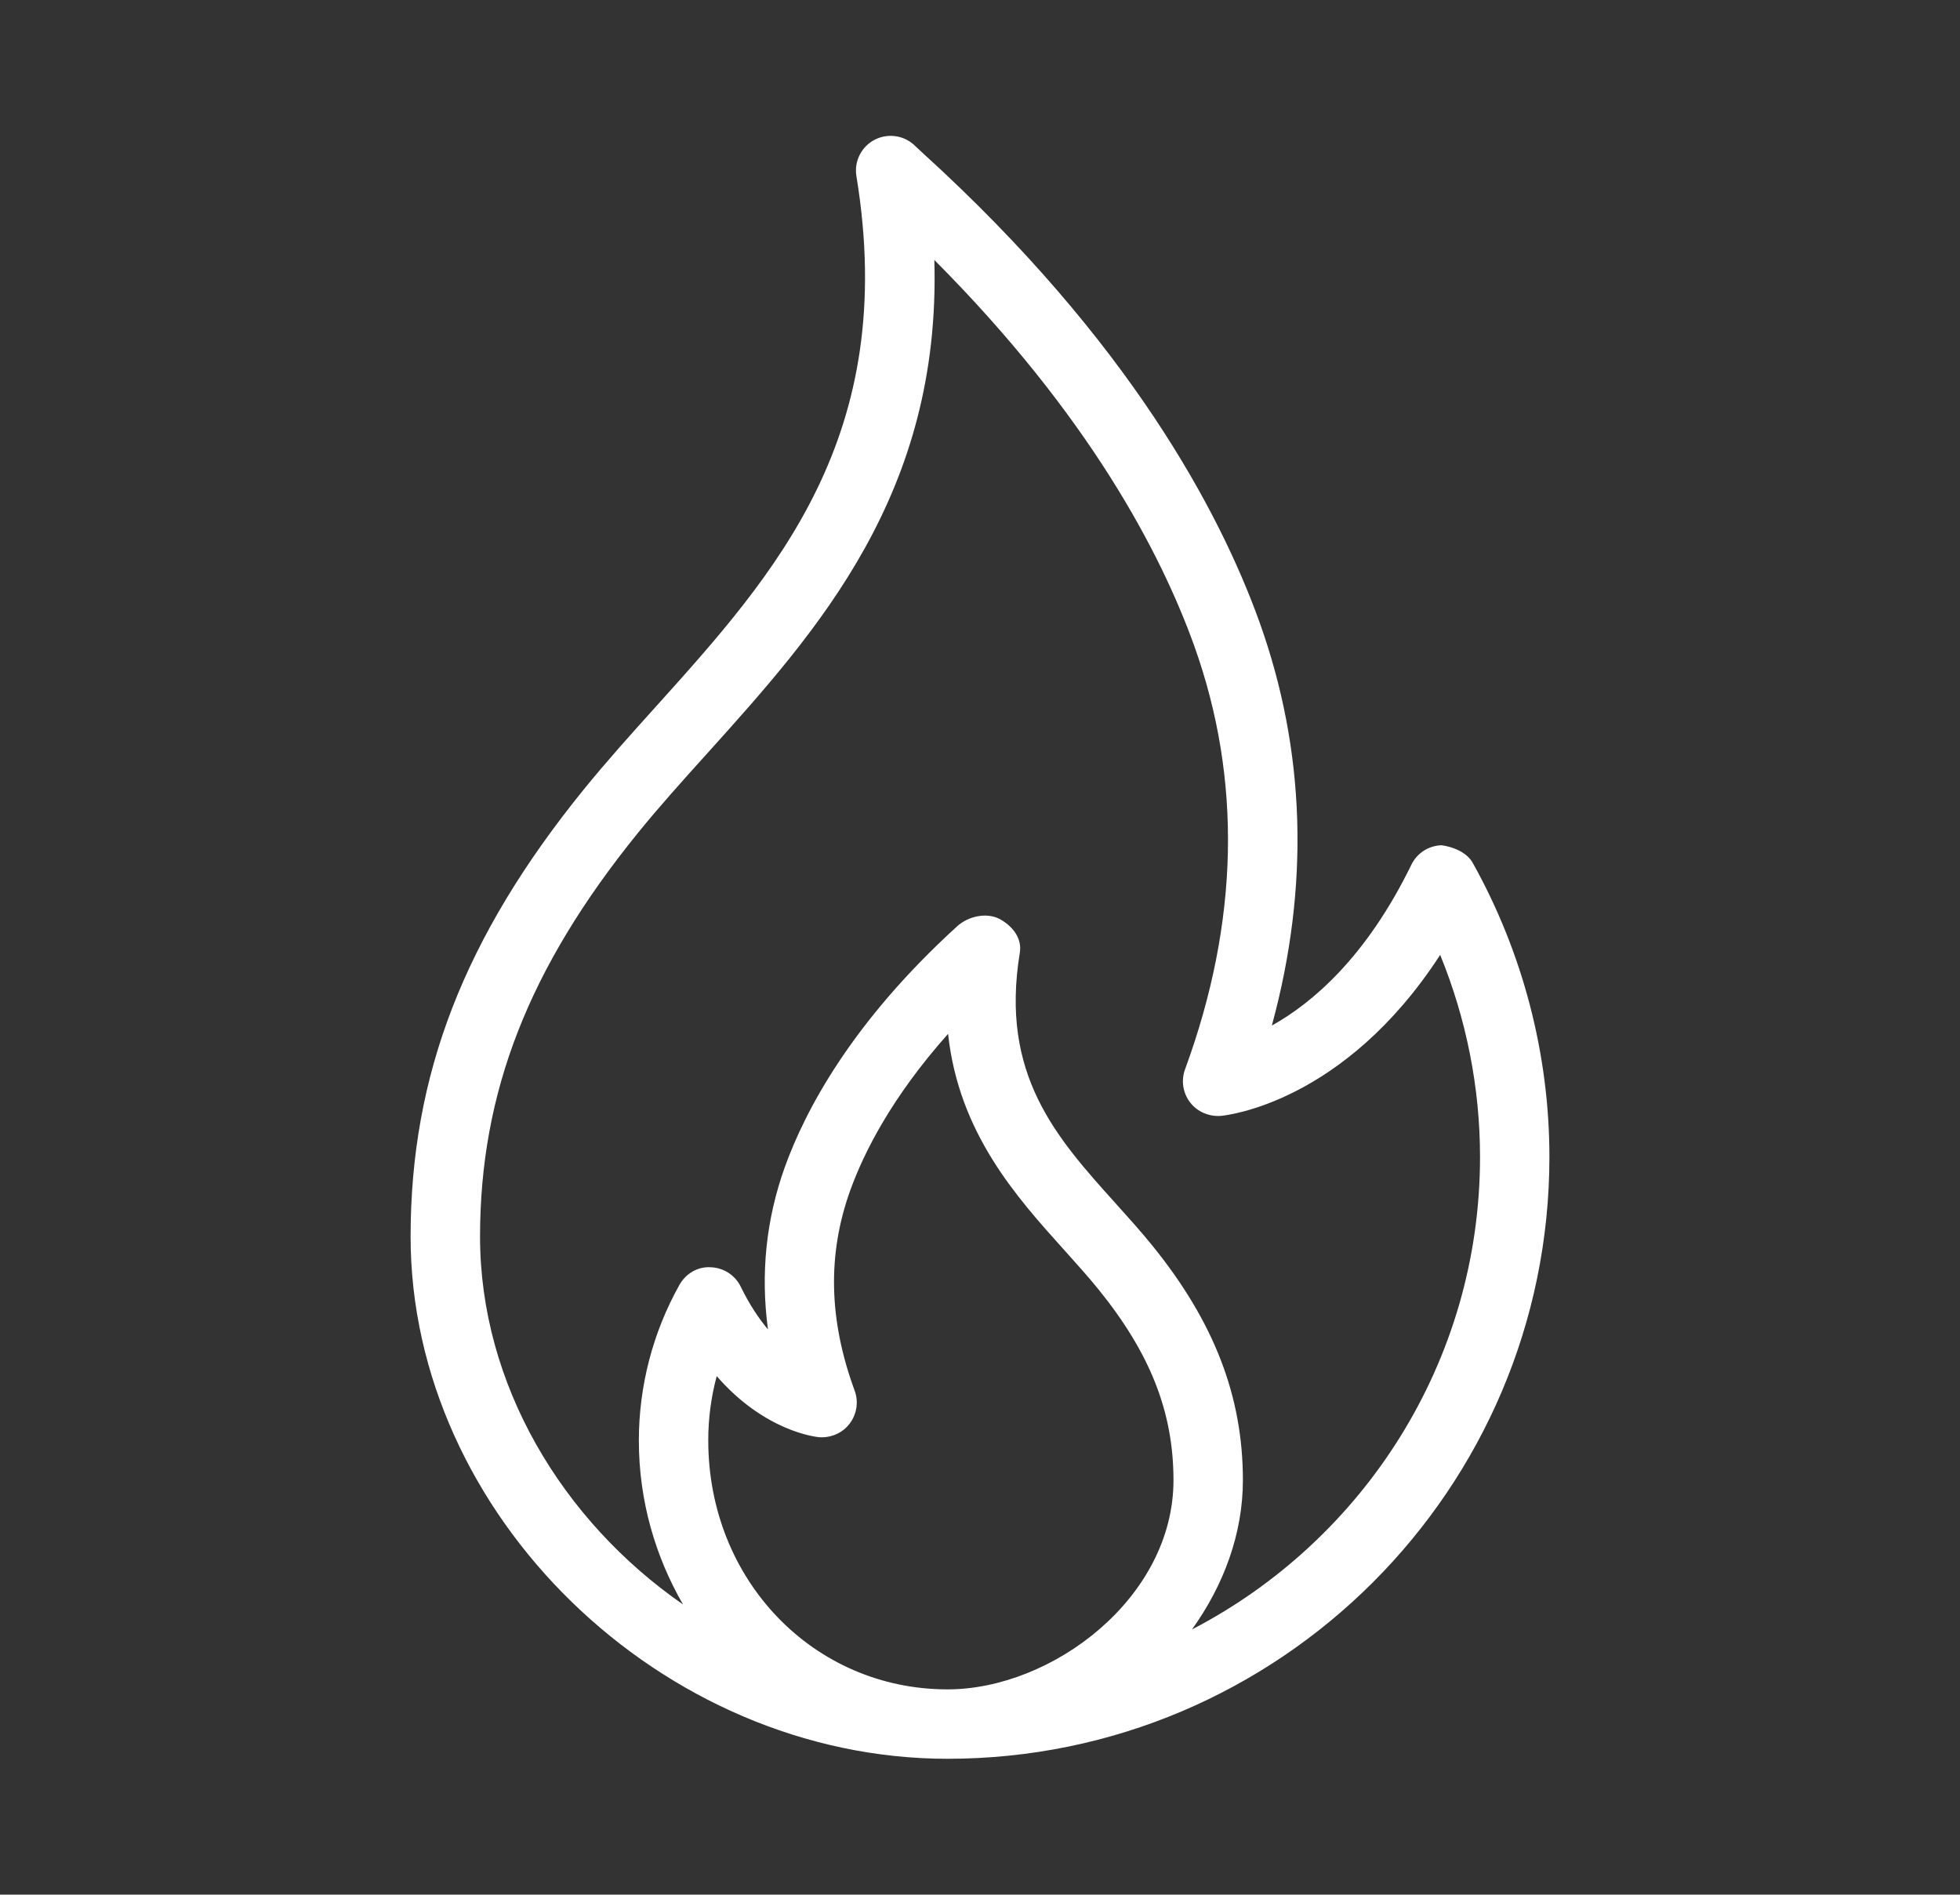 <svg xmlns="http://www.w3.org/2000/svg" id="a" data-name="Layer 1" viewBox="0 0 1117.31 1080"><rect x="0" y="0" width="1117.31" height="1080" fill="#333333" stroke="none"/><defs><style>      .b {        fill: #fff;      }    </style></defs><path class="b" d="M839.59,491.94c-3.59-6.41-11.71-9.27-17.81-10.12-7.38.23-14.03,4.48-17.23,11.13-25.77,52.86-56.65,78.91-79.53,91.66,21.64-79.41,19.28-156.66-7.11-230.19-22.61-62.76-74.15-159.98-191.24-266.59l-4.64-4.29c-5.99-6.26-15.38-7.88-23.15-4.02-7.73,3.86-12.1,12.33-10.67,20.91,24.34,148.39-46.25,226.75-114.5,302.57-14.26,15.8-28.21,31.34-41,47.1-68.2,84.16-98.62,162.76-98.65,254.77,0,158.59,143.02,297.7,306.09,297.7,189.19,0,343.1-153.91,343.1-343.07,0-58.43-15.11-116.39-43.67-167.55ZM403.74,821.1c0-12.4,1.62-24.73,4.83-36.67,27.44,31.65,56.73,34.66,58.31,34.82,6.69.5,13.33-2.28,17.43-7.69,4.13-5.37,5.22-12.48,2.9-18.82-14.8-40.3-15.65-77.63-2.55-114.11,7.88-21.91,23.8-53.33,55.8-89.3,6.11,56.49,38.84,92.82,66.31,123.35,6.76,7.54,13.41,14.88,19.48,22.37,29.52,36.48,42.7,69.98,42.7,108.74,0,67.12-69.25,119.21-128.79,119.21-76.47,0-136.41-62.33-136.41-141.89ZM679.51,928.82c18.04-25.12,29.01-54.54,29.01-85.04,0-47.8-16.38-90.23-51.51-133.62-6.49-8.04-13.6-15.92-20.83-23.96-34.08-37.83-66.23-73.57-54.83-143.05,1.39-8.31-4.1-15.26-11.48-19.28-7.46-3.94-17.97-1.58-24.19,4.1-60.05,54.68-86.56,104.8-98.27,137.26-10.7,29.87-13.91,60.86-9.62,92.59-5.22-6.22-10.55-14.14-15.5-24.31-3.21-6.65-9.85-10.9-17.23-11.13-7.5-.43-14.22,3.71-17.81,10.16-15.11,27.01-23.07,57.65-23.07,88.57,0,34.58,9.49,66.24,25.16,93.47-68.85-47.71-115.69-125.46-115.69-209.7.04-82.31,27.75-153.22,89.84-229.88,12.33-15.23,25.85-30.22,39.65-45.52,62.95-69.9,133.35-148.08,129.49-281.28,88.26,88.57,129.14,167.17,148.04,219.64,27.44,76.4,25.7,157.74-5.14,241.75-2.32,6.34-1.24,13.45,2.9,18.82,4.1,5.41,10.86,8.15,17.43,7.69,3.17-.27,70.29-7.26,125.12-91.78,14.92,36.48,22.72,75.7,22.72,115.19,0,117.11-66.79,218.74-164.18,269.32Z"></path></svg>